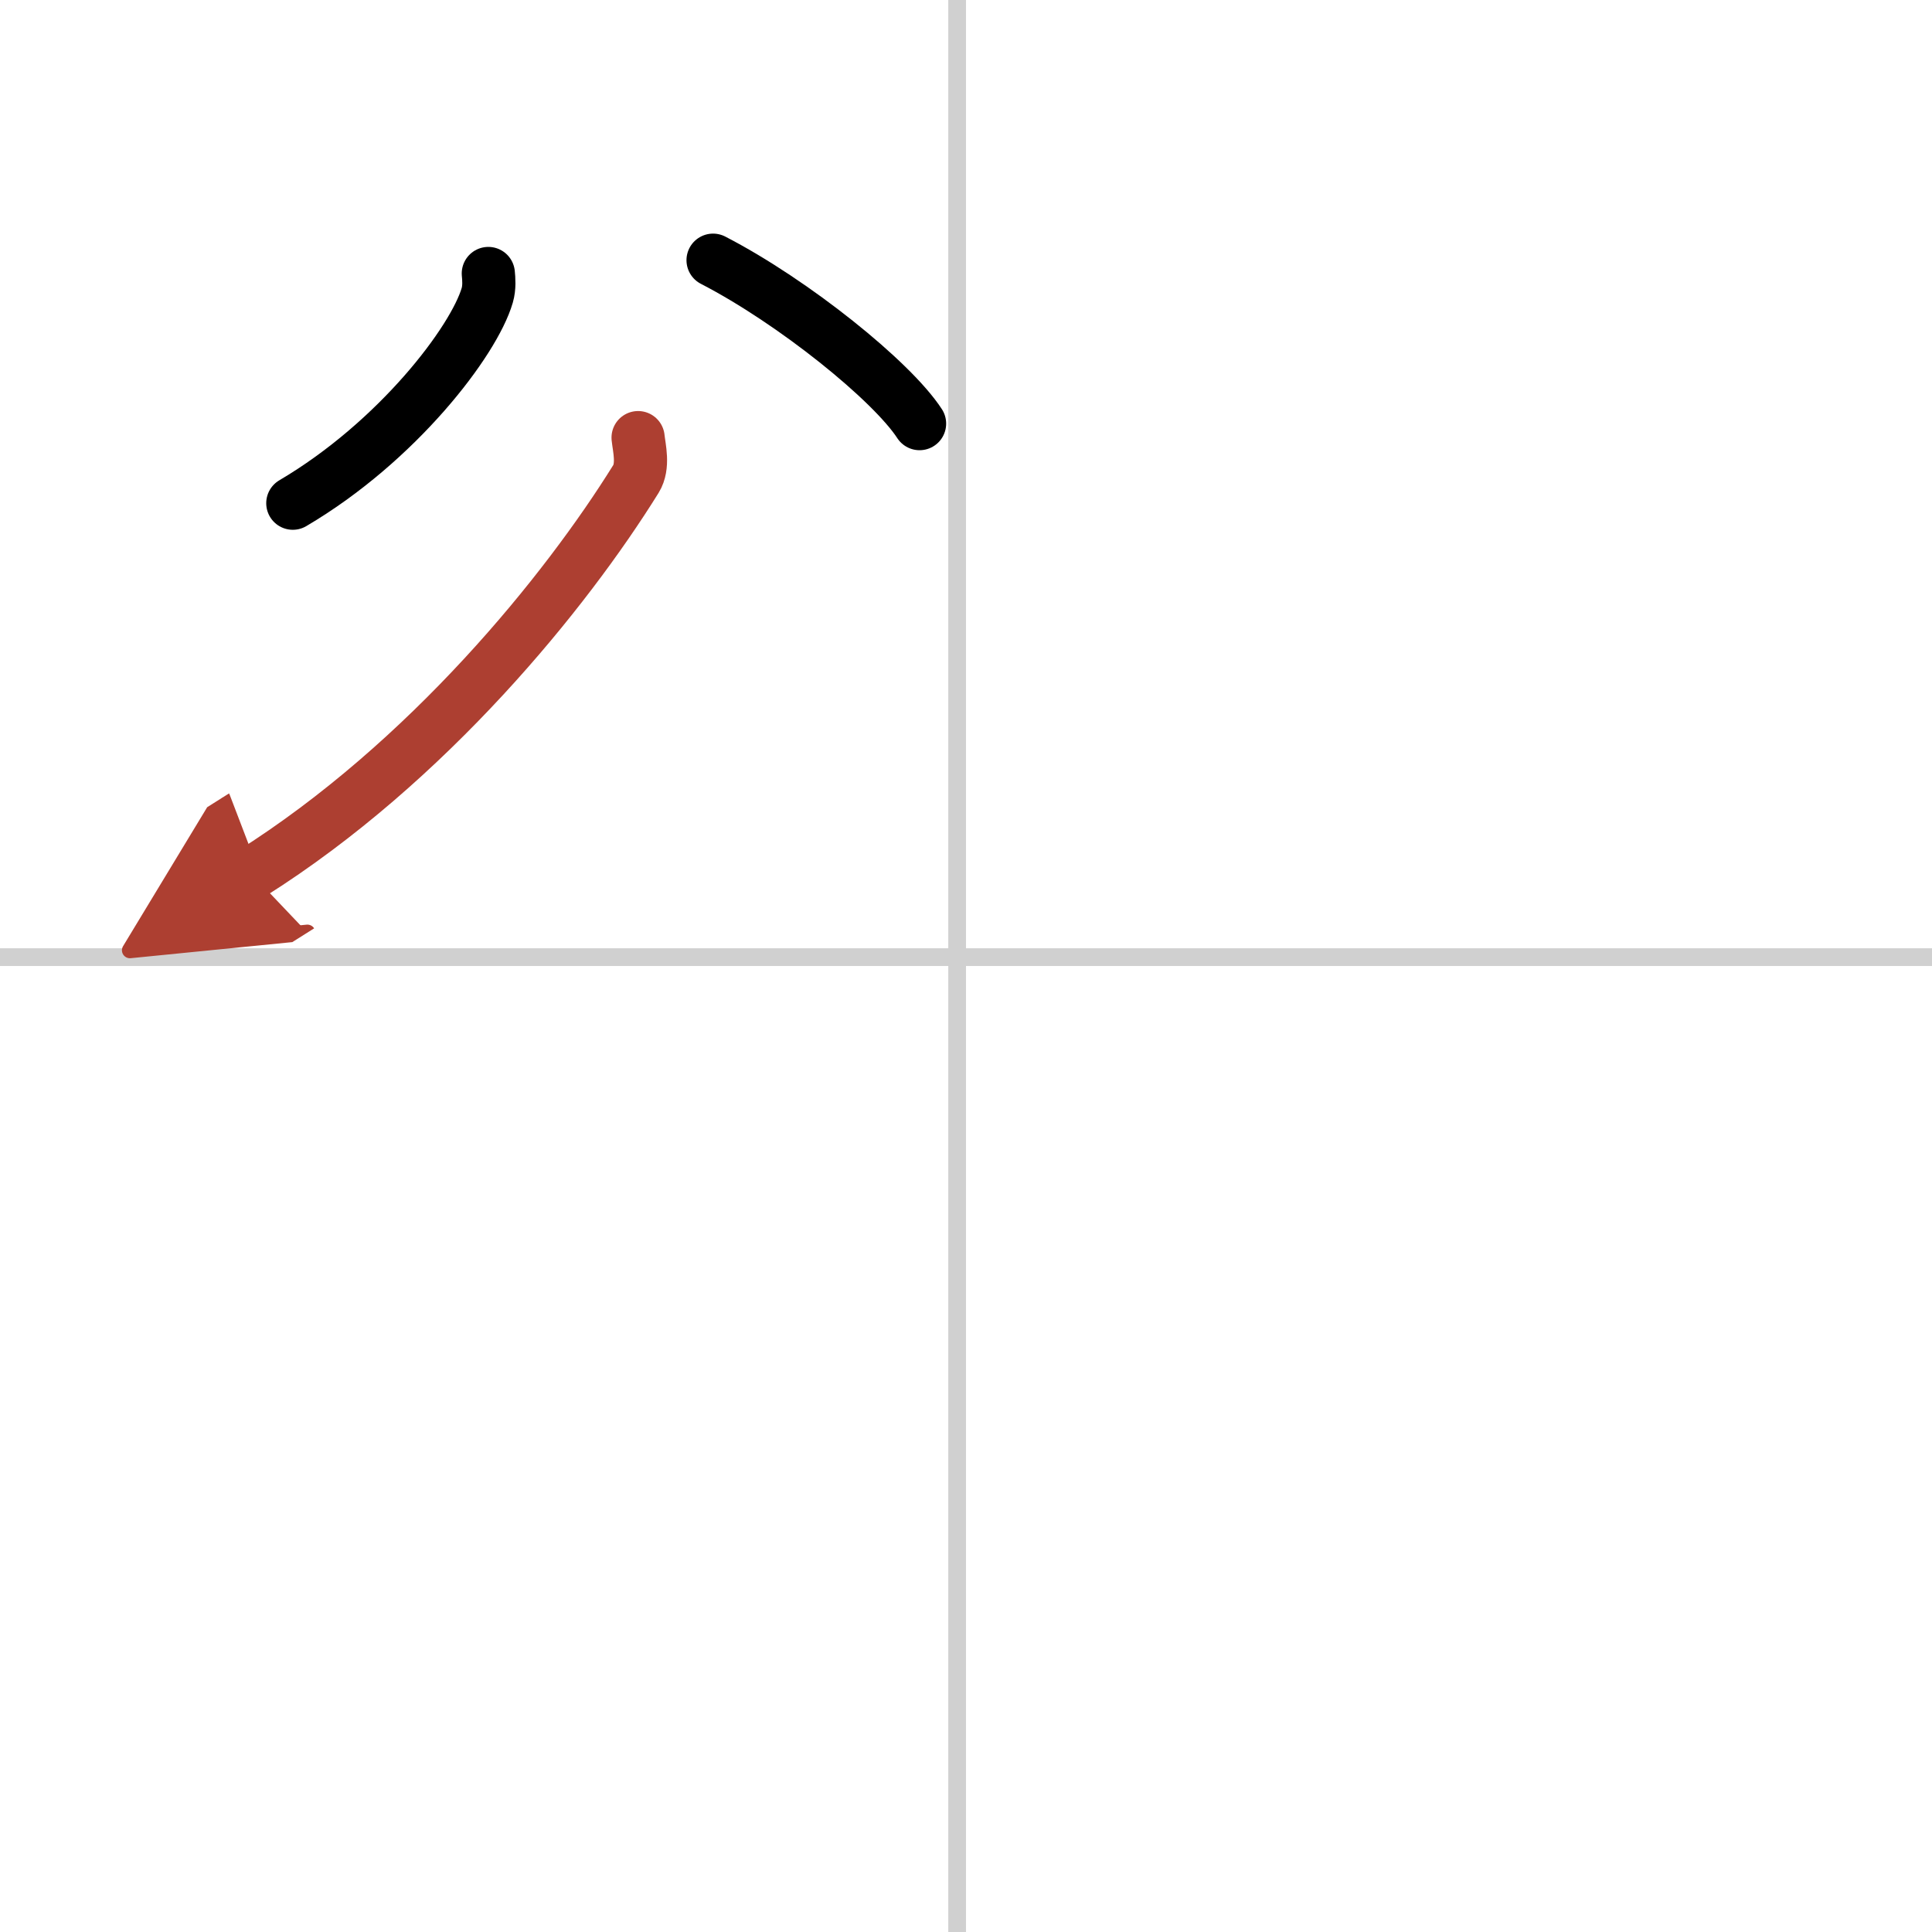 <svg width="400" height="400" viewBox="0 0 109 109" xmlns="http://www.w3.org/2000/svg"><defs><marker id="a" markerWidth="4" orient="auto" refX="1" refY="5" viewBox="0 0 10 10"><polyline points="0 0 10 5 0 10 1 5" fill="#ad3f31" stroke="#ad3f31"/></marker></defs><g fill="none" stroke="#000" stroke-linecap="round" stroke-linejoin="round" stroke-width="3"><rect width="100%" height="100%" fill="#fff" stroke="#fff"/><line x1="54" x2="54" y2="109" stroke="#d0d0d0" stroke-width="1"/><line x2="109" y1="54" y2="54" stroke="#d0d0d0" stroke-width="1"/><path d="m27.55 15.43c0.03 0.3 0.07 0.79-0.06 1.23-0.75 2.58-5.06 8.25-10.97 11.73"/><path d="m40.23 14.68c4.55 2.35 10.09 6.82 11.65 9.22"/><path d="m36 24.69c0.06 0.58 0.33 1.6-0.12 2.33-3.95 6.36-11.73 15.98-21.7 22.27" marker-end="url(#a)" stroke="#ad3f31"/></g></svg>
